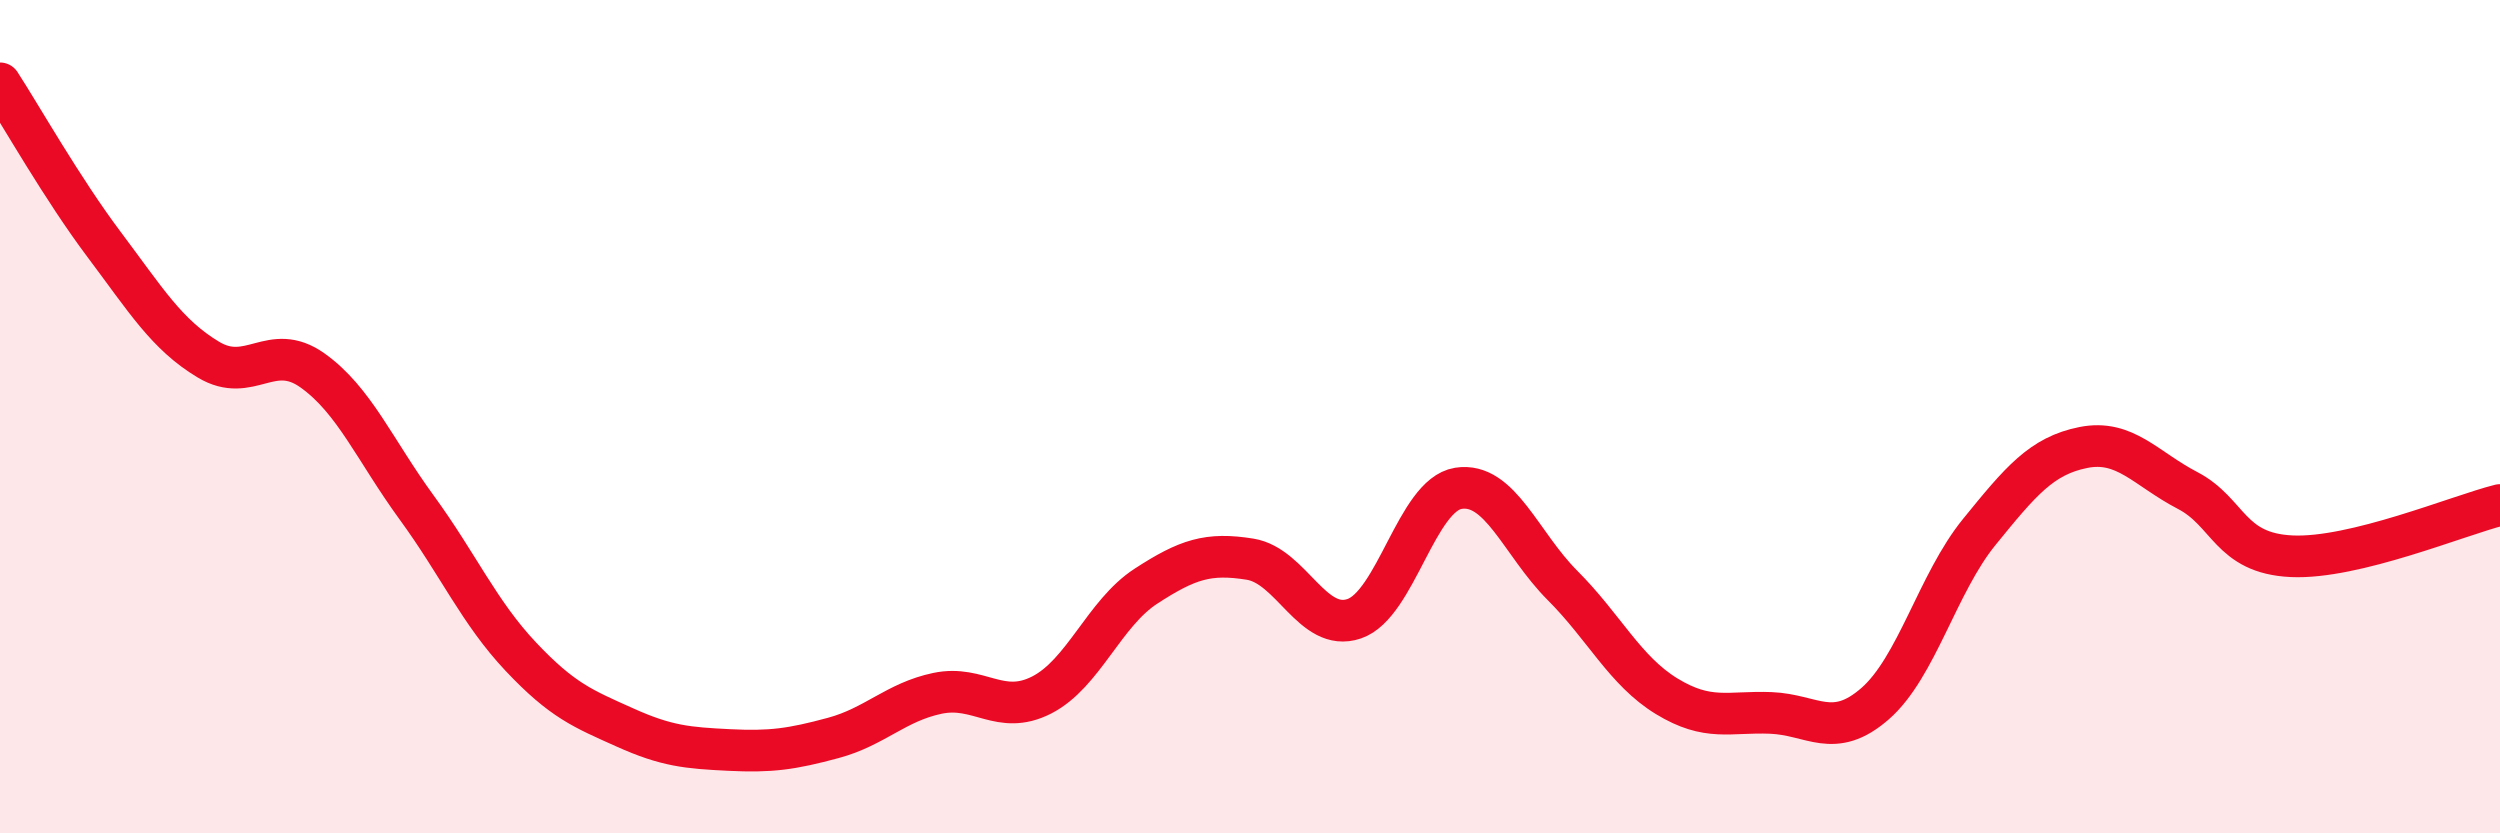 
    <svg width="60" height="20" viewBox="0 0 60 20" xmlns="http://www.w3.org/2000/svg">
      <path
        d="M 0,2 C 0.5,2.77 1.5,4.54 2.5,5.87 C 3.5,7.2 4,8.03 5,8.63 C 6,9.23 6.5,8.18 7.5,8.89 C 8.5,9.6 9,10.81 10,12.18 C 11,13.55 11.5,14.7 12.5,15.76 C 13.5,16.82 14,17.01 15,17.46 C 16,17.91 16.5,17.95 17.5,18 C 18.5,18.05 19,17.98 20,17.71 C 21,17.44 21.5,16.85 22.5,16.64 C 23.5,16.43 24,17.19 25,16.68 C 26,16.17 26.5,14.72 27.5,14.07 C 28.5,13.42 29,13.26 30,13.42 C 31,13.58 31.5,15.19 32.5,14.85 C 33.5,14.51 34,11.88 35,11.72 C 36,11.56 36.5,13.05 37.5,14.05 C 38.5,15.05 39,16.1 40,16.71 C 41,17.32 41.5,17.07 42.5,17.11 C 43.5,17.15 44,17.76 45,16.89 C 46,16.02 46.5,14 47.5,12.77 C 48.5,11.54 49,10.94 50,10.74 C 51,10.54 51.5,11.25 52.5,11.77 C 53.5,12.29 53.5,13.28 55,13.35 C 56.5,13.42 59,12.37 60,12.12L60 20L0 20Z"
        fill="#EB0A25"
        opacity="0.1"
        stroke-linecap="round"
        stroke-linejoin="round"
      />
      <path
        d="M 0,2 C 0.5,2.77 1.5,4.54 2.5,5.87 C 3.5,7.2 4,8.03 5,8.63 C 6,9.23 6.5,8.18 7.5,8.89 C 8.5,9.6 9,10.81 10,12.18 C 11,13.55 11.5,14.7 12.5,15.76 C 13.5,16.82 14,17.01 15,17.46 C 16,17.91 16.5,17.95 17.5,18 C 18.5,18.05 19,17.98 20,17.71 C 21,17.44 21.5,16.85 22.5,16.64 C 23.5,16.43 24,17.19 25,16.68 C 26,16.17 26.5,14.72 27.5,14.07 C 28.5,13.42 29,13.26 30,13.42 C 31,13.58 31.5,15.19 32.5,14.85 C 33.5,14.51 34,11.88 35,11.72 C 36,11.56 36.5,13.05 37.5,14.05 C 38.5,15.05 39,16.1 40,16.71 C 41,17.32 41.5,17.07 42.5,17.11 C 43.5,17.15 44,17.76 45,16.89 C 46,16.02 46.5,14 47.5,12.77 C 48.5,11.54 49,10.94 50,10.74 C 51,10.54 51.5,11.25 52.5,11.77 C 53.5,12.29 53.5,13.28 55,13.35 C 56.5,13.42 59,12.37 60,12.12"
        stroke="#EB0A25"
        stroke-width="1"
        fill="none"
        stroke-linecap="round"
        stroke-linejoin="round"
      />
    </svg>
  